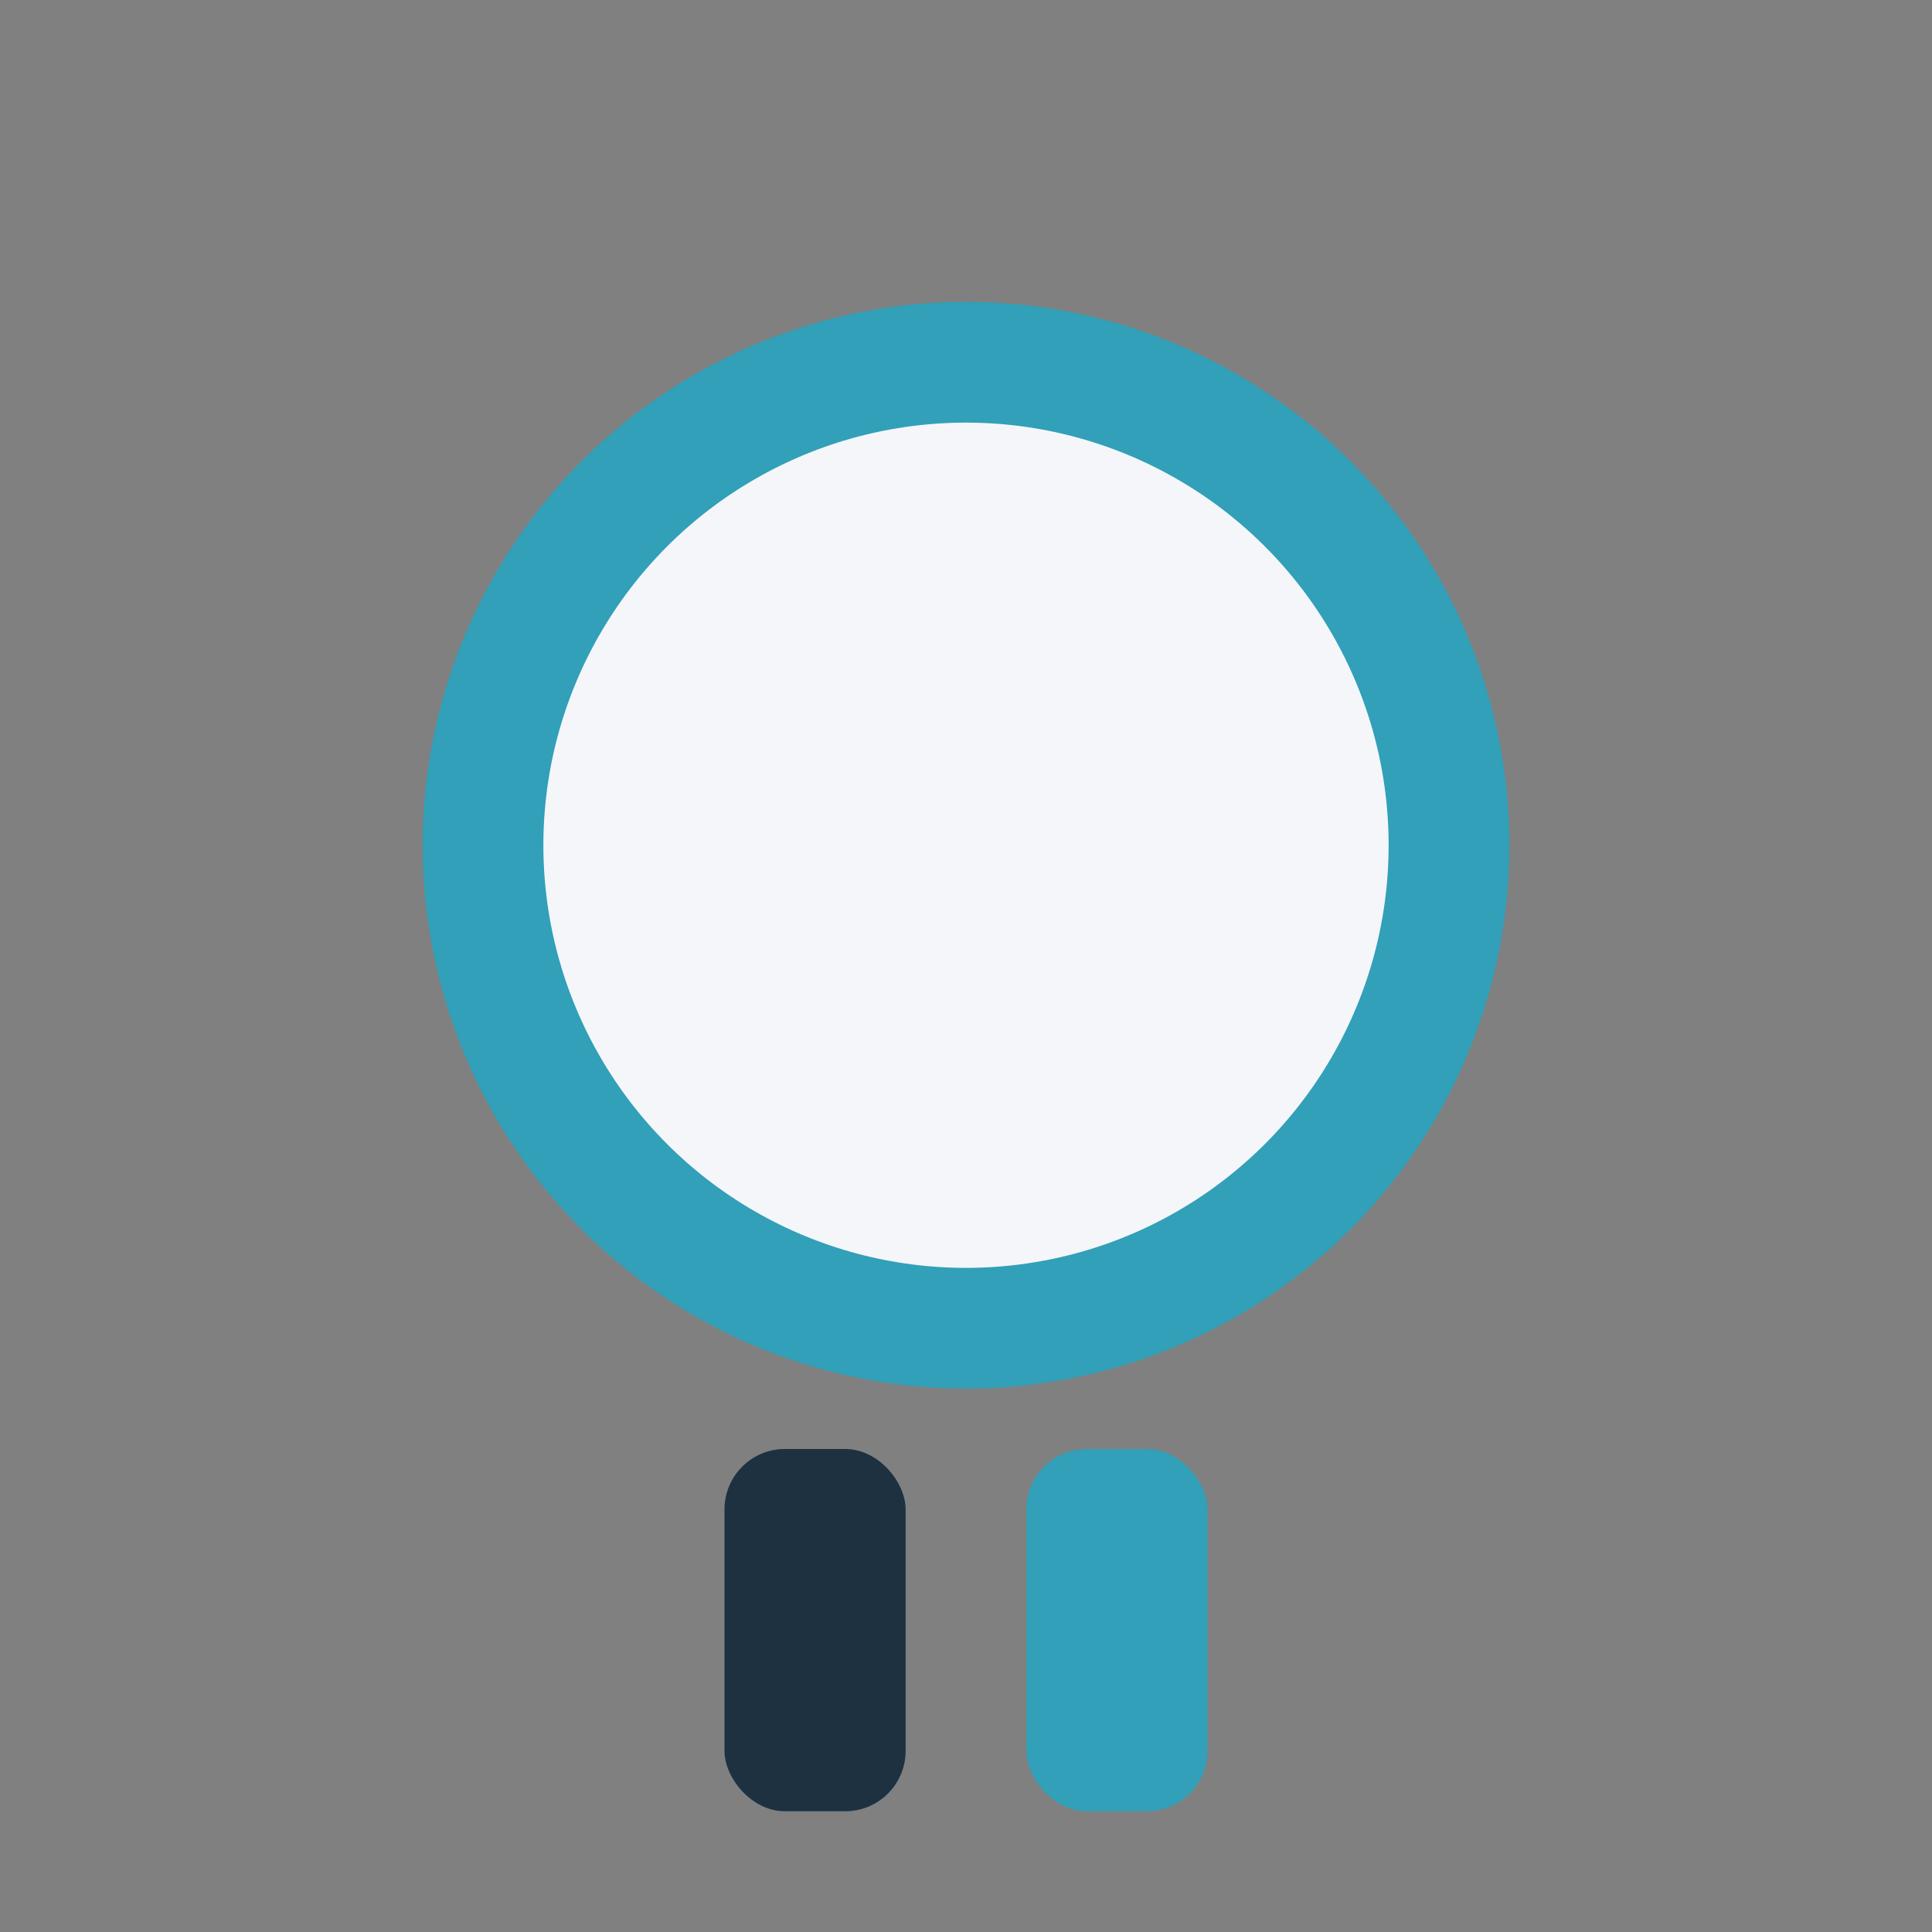 <?xml version="1.0" encoding="UTF-8"?>
<svg xmlns="http://www.w3.org/2000/svg" width="32" height="32" viewBox="0 0 32 32"><rect x="0" y="0" width="32" height="32" fill="#808080" stroke="none"/><circle cx="16" cy="14" r="8" fill="#F5F6FA" stroke="#31A0B8" stroke-width="2"/><rect x="12" y="24" width="3" height="6" rx="1" fill="#1D3140"/><rect x="17" y="24" width="3" height="6" rx="1" fill="#31A0B8"/></svg>